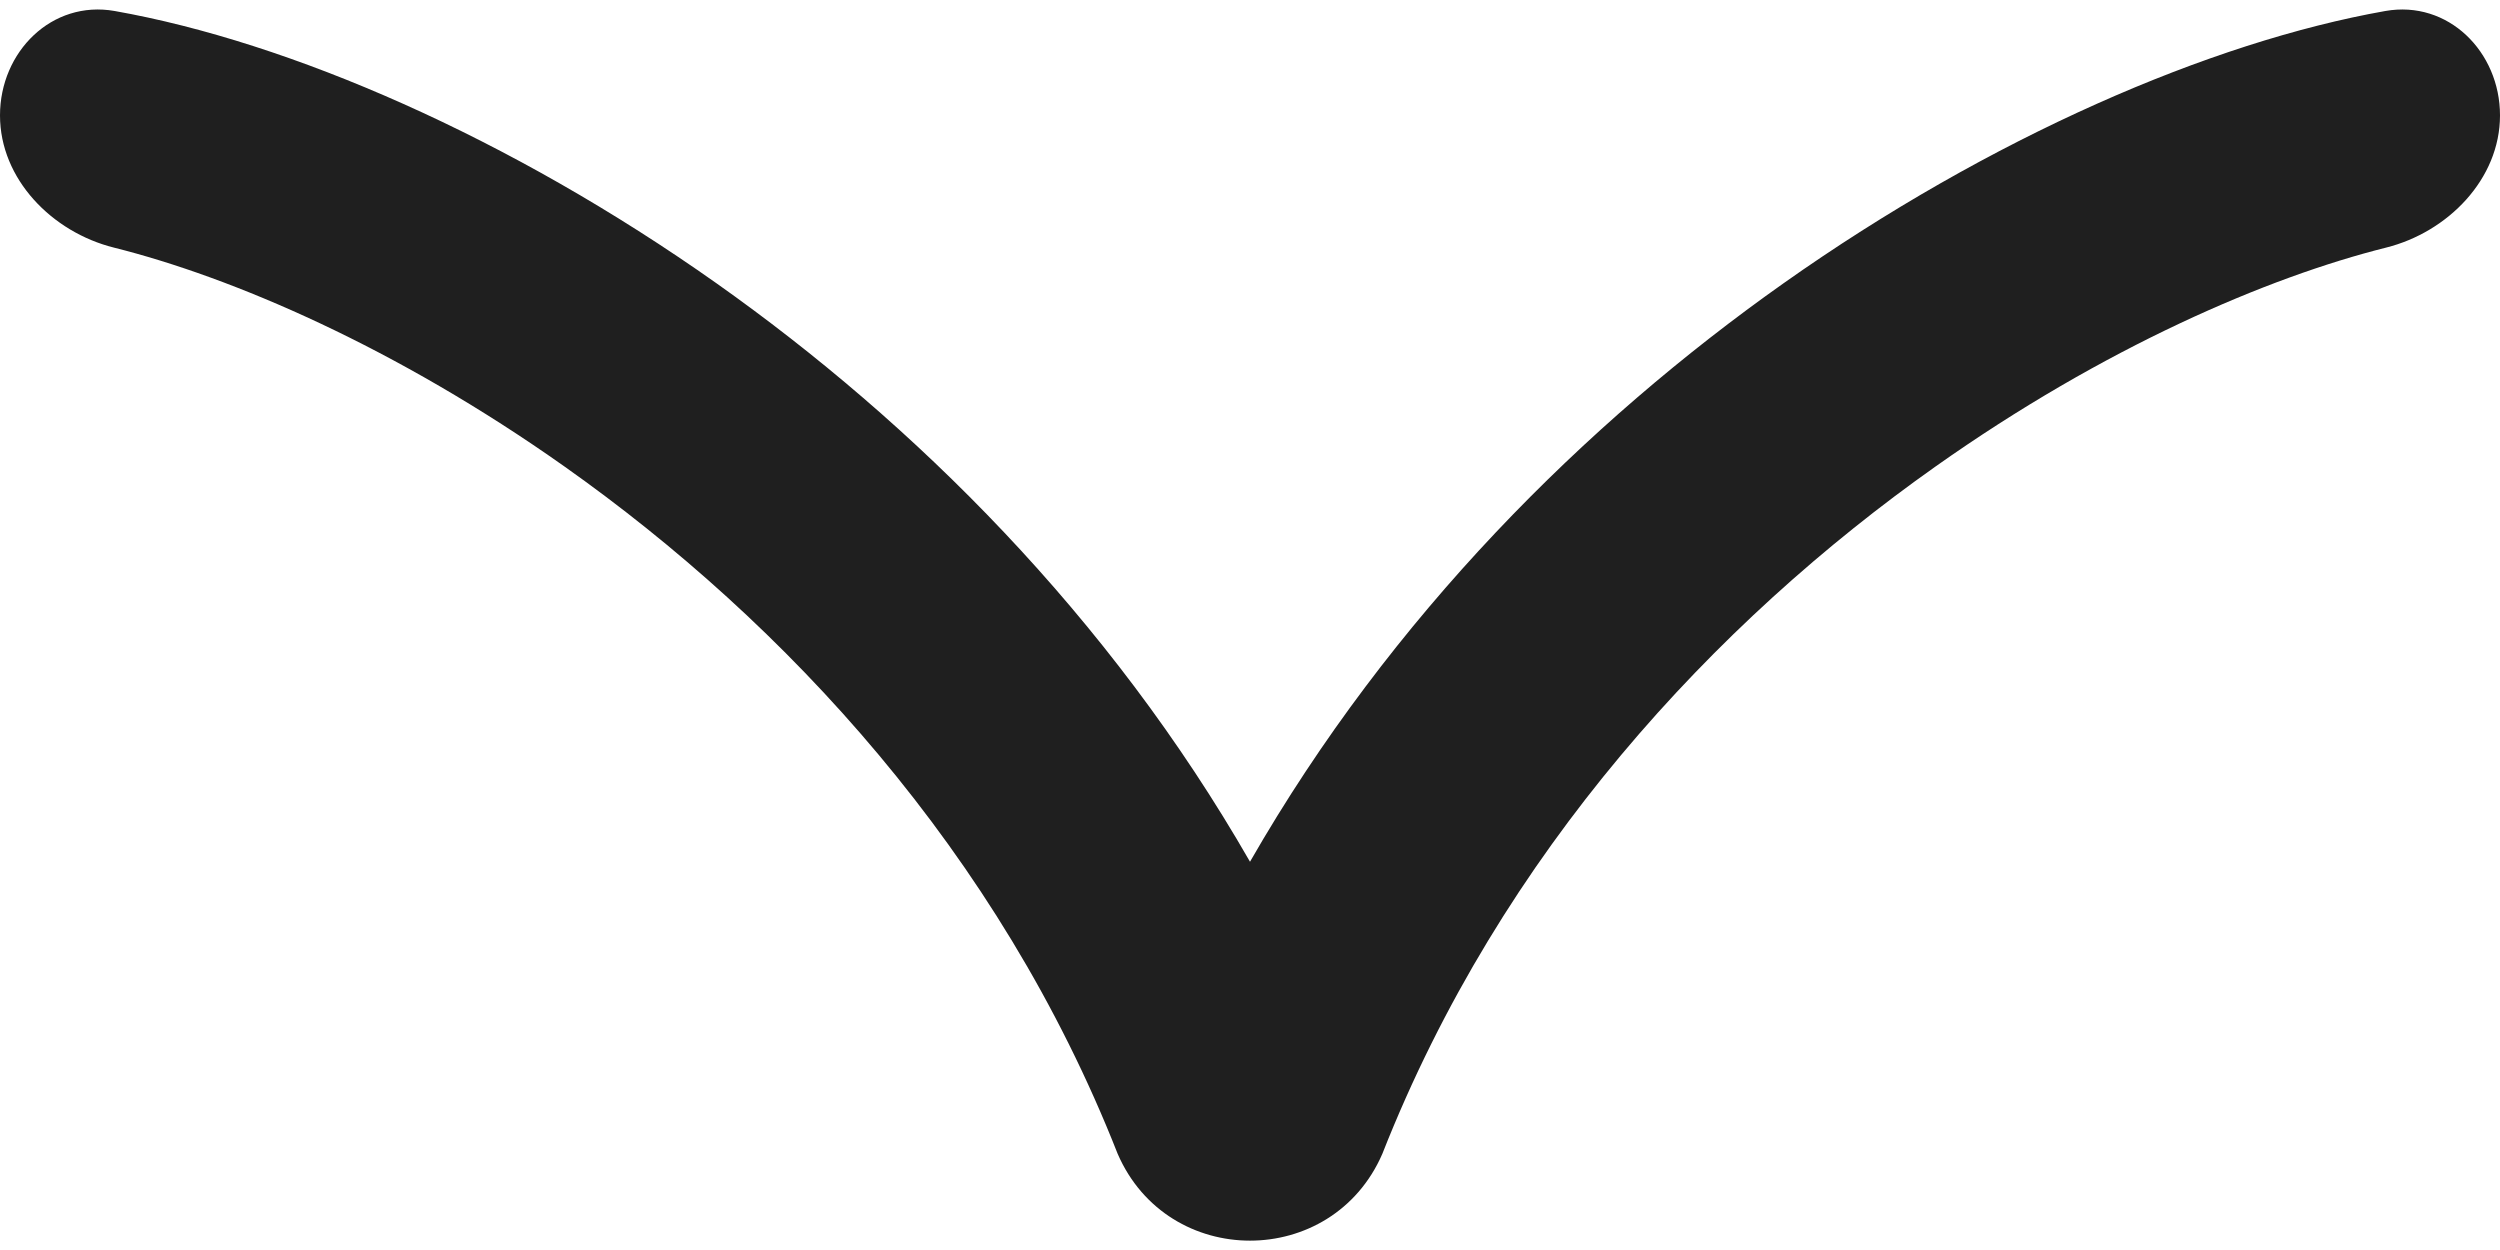<svg width="30" height="15" viewBox="0 0 30 15" fill="none" xmlns="http://www.w3.org/2000/svg">
<path fill-rule="evenodd" clip-rule="evenodd" d="M23.225 5.599C25.253 4.165 27.216 3.326 28.634 2.971C29.375 2.785 30 2.149 30 1.385C30 0.62 29.377 -0.001 28.624 0.132C26.53 0.503 23.883 1.646 21.4 3.401C19.035 5.073 16.697 7.384 15 10.341C13.303 7.384 10.964 5.073 8.6 3.401C6.117 1.646 3.47 0.503 1.376 0.132C0.623 -0.001 -5.41945e-08 0.62 -1.21047e-07 1.385C-1.87899e-07 2.149 0.624 2.785 1.366 2.971C2.784 3.326 4.747 4.165 6.775 5.599C9.416 7.466 11.984 10.219 13.412 13.846C14.015 15.235 15.985 15.235 16.588 13.846C18.016 10.219 20.584 7.466 23.225 5.599Z" fill="#1F1F1F"/>
</svg>
